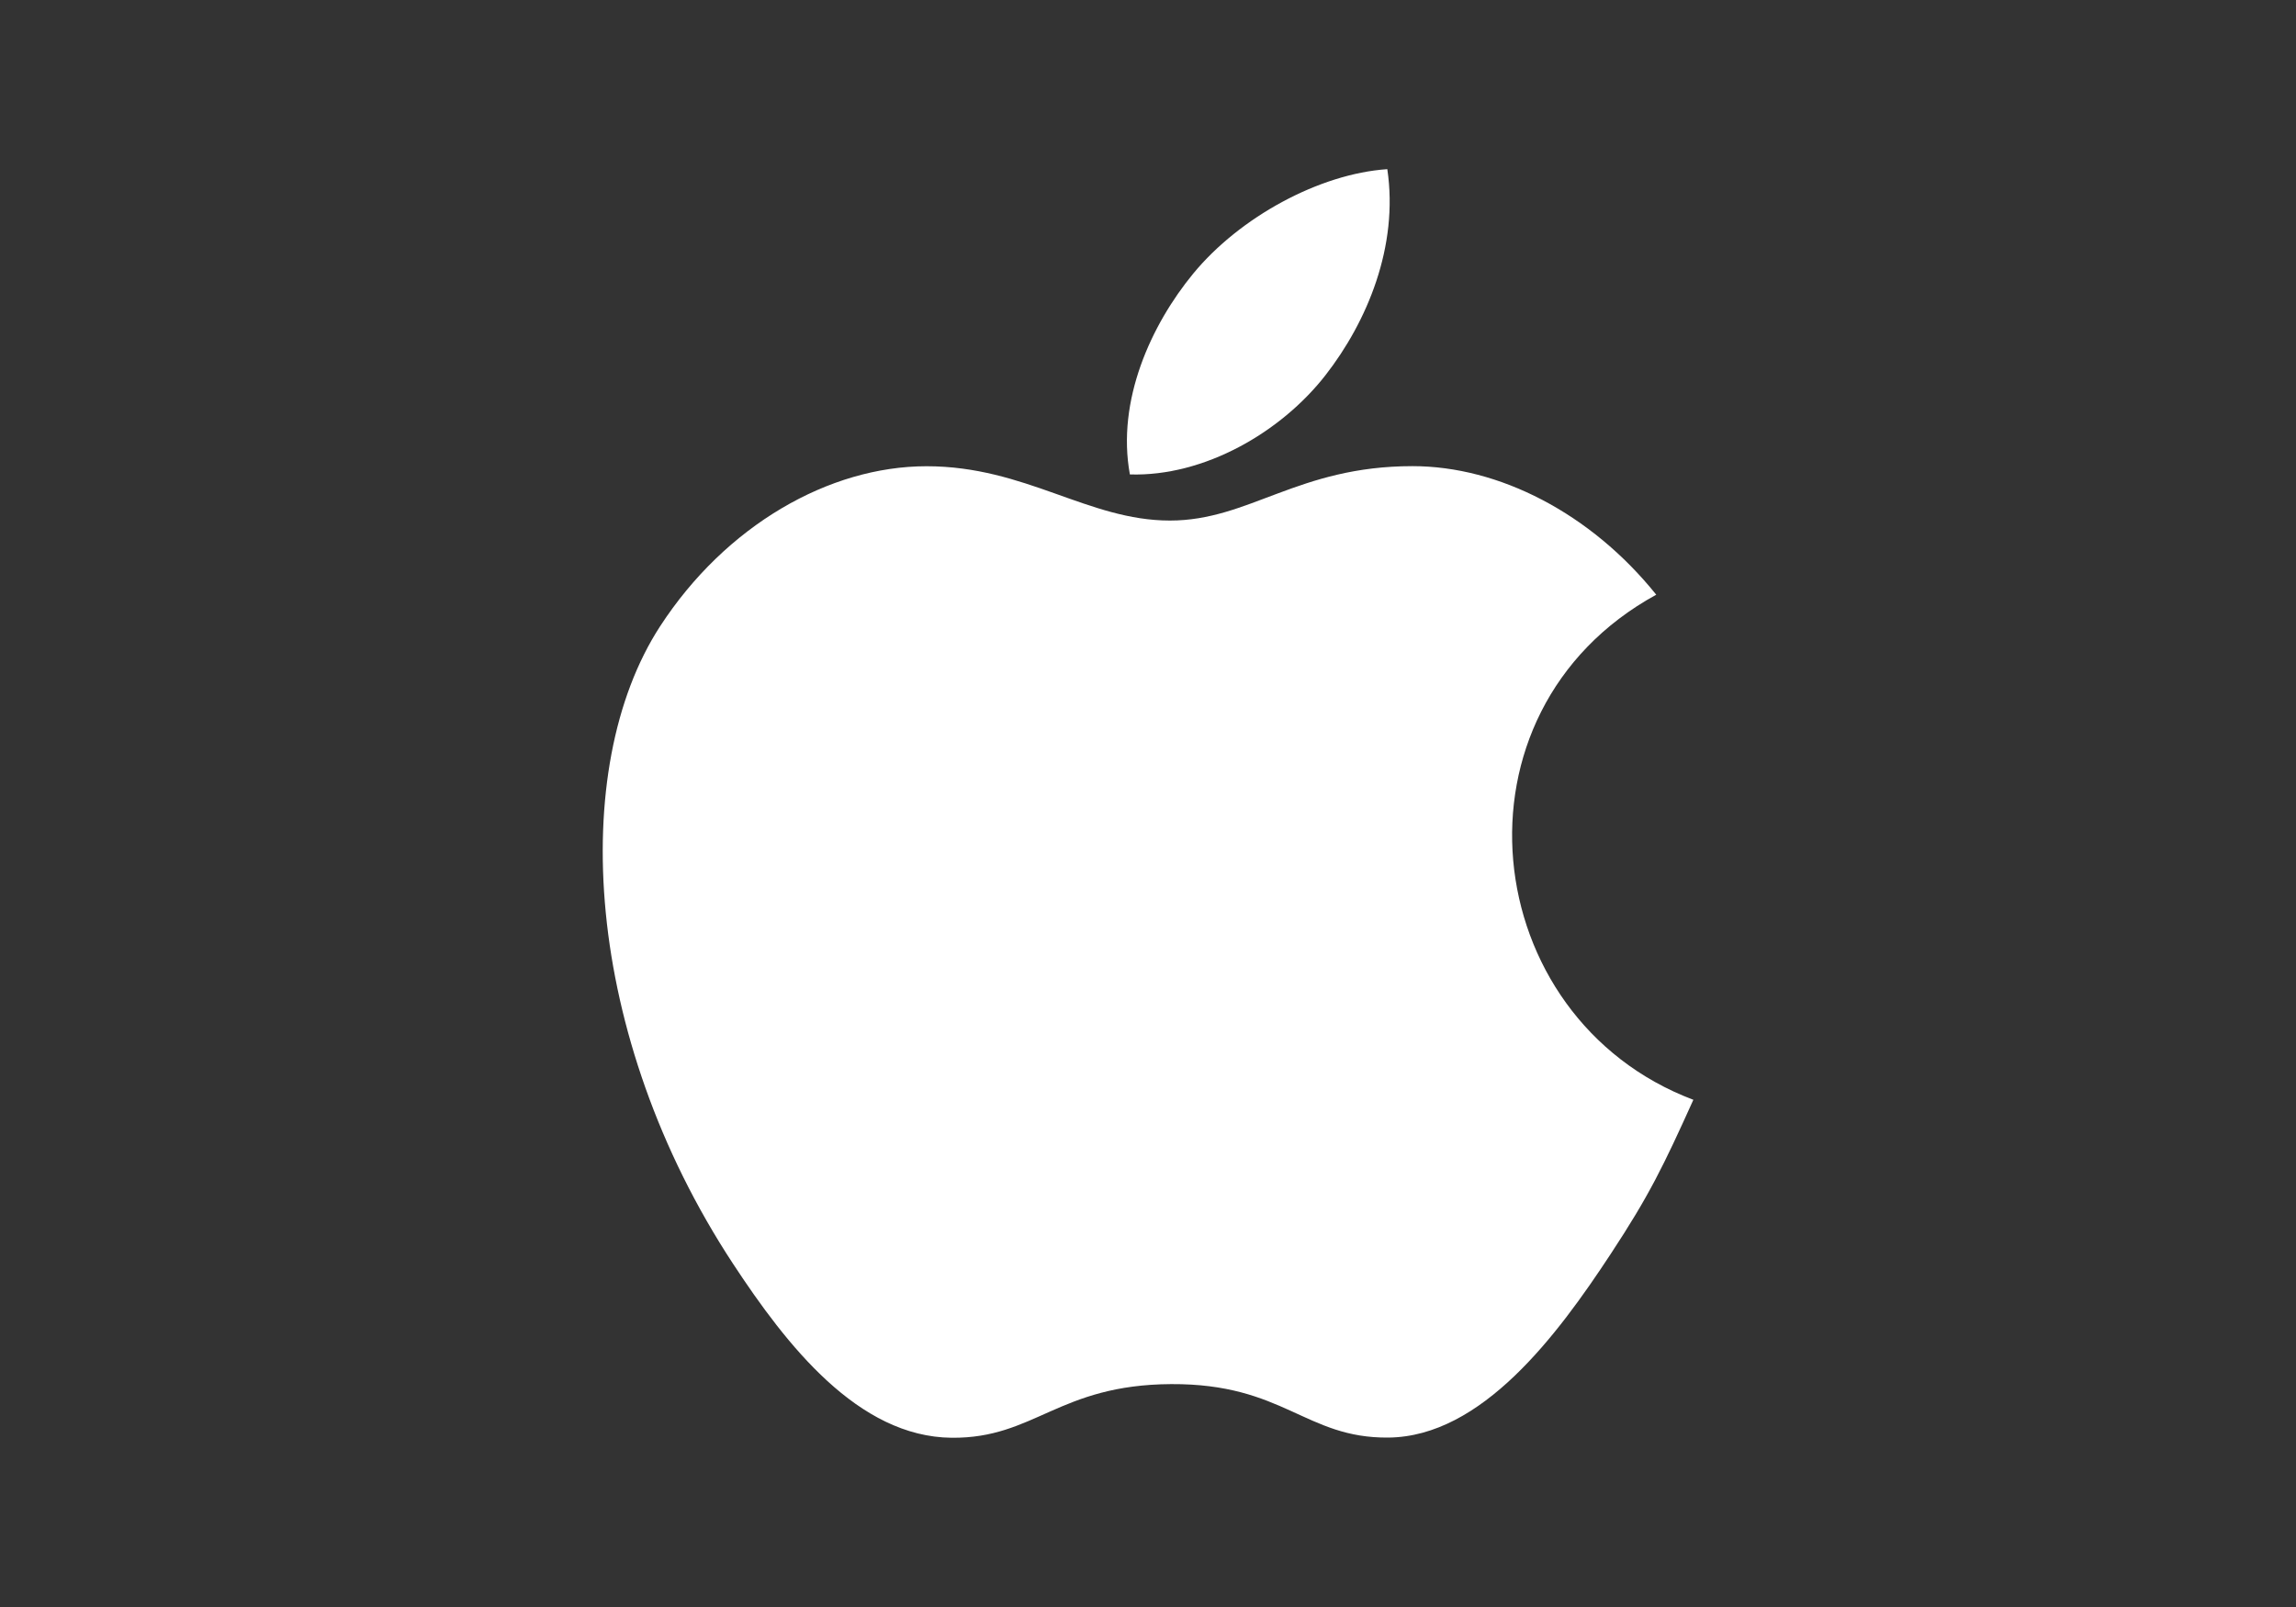 <svg id="460c64f1-f607-444a-a2ef-4756062bb61f" data-name="Calque 1" xmlns="http://www.w3.org/2000/svg" viewBox="0 0 1000 700"><rect x="0" y="0" width="1000" height="700" fill="#333333" stroke="none"/><defs><style>.ba50b4d4-9582-43e4-a54e-dff60c56855d{fill:#fff;}</style></defs><title>apple-02</title><path class="ba50b4d4-9582-43e4-a54e-dff60c56855d" d="M737.5,479.12c-13,28.77-19.2,41.61-35.91,67-23.32,35.51-56.18,79.69-96.91,80.08-36.2.33-45.49-23.56-94.62-23.29s-59.37,23.7-95.57,23.37c-40.73-.37-71.89-40.28-95.21-75.77-65.22-99.26-72-215.74-31.81-277.66,28.59-44,73.68-69.76,116.08-69.76,43.18,0,70.31,23.66,106,23.66,34.63,0,55.72-23.7,105.63-23.7,37.72,0,77.7,20.54,106.18,56-93.33,51.13-78.16,184.38,16.13,220h0Z"/><path class="ba50b4d4-9582-43e4-a54e-dff60c56855d" d="M577.32,163.41c18.13-23.27,31.9-56.13,26.91-89.72-29.62,2-64.27,20.9-84.5,45.45-18.36,22.3-33.52,55.36-27.62,87.52,32.34,1,65.8-18.32,85.21-43.25h0Z"/></svg>